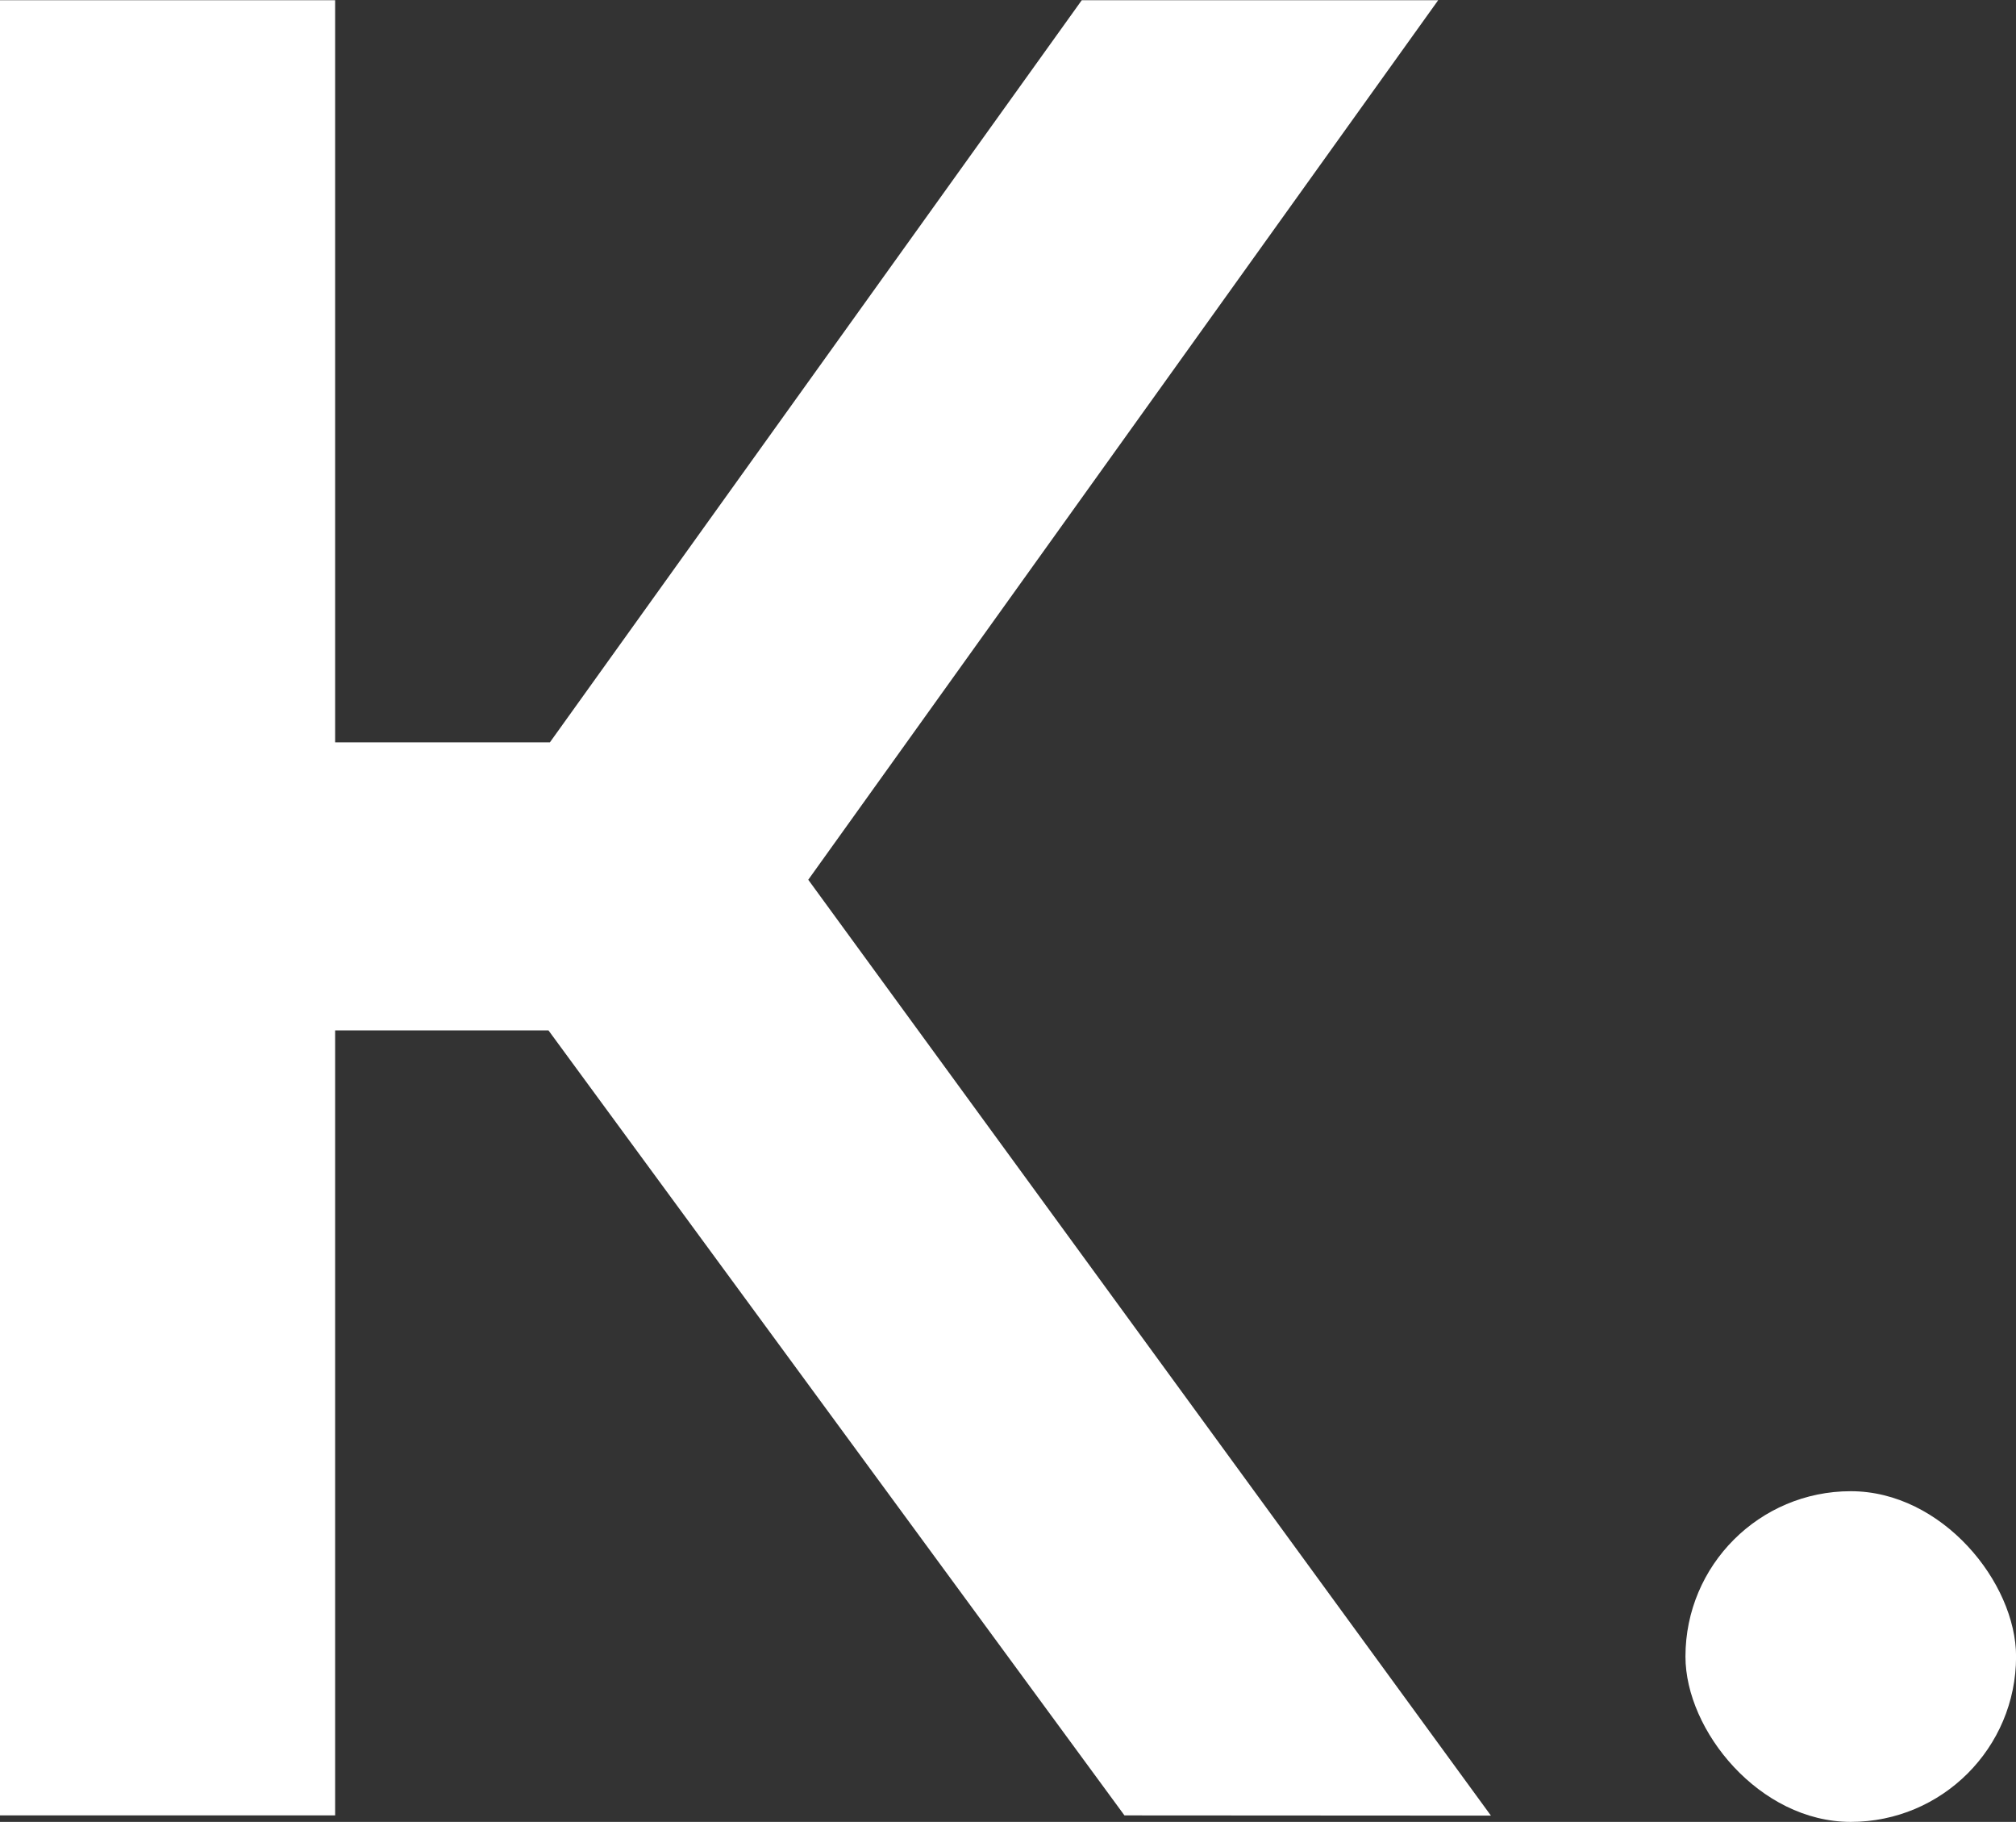 <svg xmlns="http://www.w3.org/2000/svg" width="27.671" height="25.002" viewBox="0 0 27.671 25.002">
  <rect x="0" y="0" width="27.671" height="25.002" fill="#333333" stroke="none"/>
  <g id="logo_white" transform="translate(-13520 1904)">
    <path id="logo" d="M181.986,376.61l-7.906-10.773h-2.928V376.61h-4.6V351.7h4.6v10.184H174.1l7.3-10.184h4.892l-8.646,12.07,9.37,12.843Z" transform="translate(13353.448 -2255.697)" fill="#fff"/>
    <rect id="dot" width="4.538" height="4.538" rx="2.269" transform="translate(13543.134 -1883.536)" fill="#fff"/>
  </g>
</svg>
